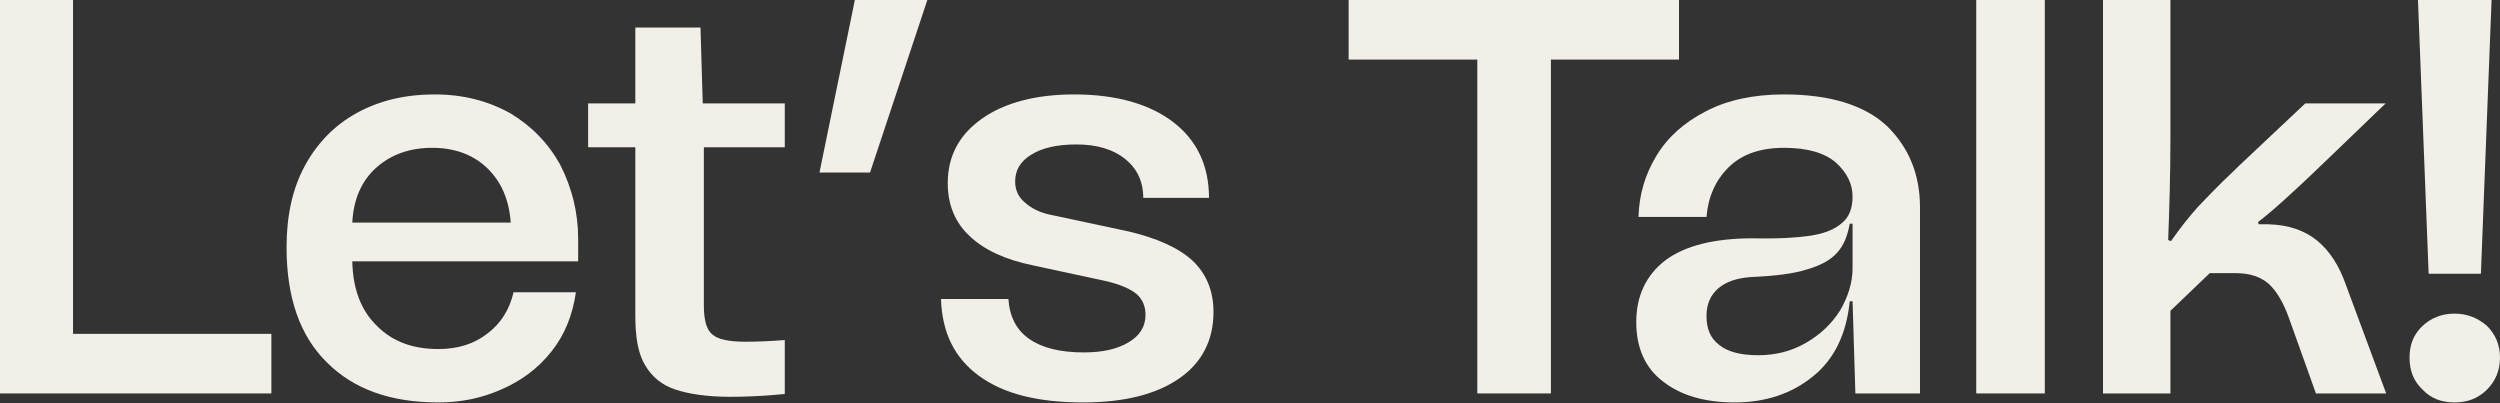 <?xml version="1.0" encoding="utf-8"?>
<svg xmlns="http://www.w3.org/2000/svg" fill="none" height="100%" overflow="visible" preserveAspectRatio="none" style="display: block;" viewBox="0 0 800 129" width="100%">
<rect x="0" y="0" width="800" height="129" fill="#333333" stroke="none"/>
<g id="Lets Talk!">
<path d="M23.373 0H0V125.899H86.839V106.835H23.373V0Z" fill="#F2EFE8"/>
<path d="M185.013 83.633V76.439C185.013 67.986 183.035 60.252 179.439 53.057C175.663 46.043 170.27 40.468 163.438 36.331C156.426 32.374 148.335 30.216 139.166 30.216C129.637 30.216 121.366 32.194 114.175 36.151C106.983 40.108 101.41 45.863 97.454 53.237C93.499 60.611 91.701 69.245 91.701 79.137C91.701 95.324 96.016 107.554 104.646 116.007C113.276 124.64 125.142 128.777 140.245 128.777C147.256 128.777 153.909 127.518 160.381 124.64C166.674 121.942 172.068 117.986 176.383 112.59C180.698 107.194 183.215 100.899 184.294 93.525H164.337C163.078 98.921 160.381 103.417 156.066 106.655C151.751 110.072 146.537 111.691 140.245 111.691C132.154 111.691 125.681 109.353 120.647 104.317C115.613 99.46 112.916 92.626 112.736 83.633H185.013ZM120.467 53.597C125.142 49.46 131.075 47.302 138.267 47.302C145.459 47.302 151.392 49.46 155.886 53.777C160.381 58.093 162.898 63.849 163.438 71.223H112.736C113.096 63.669 115.793 57.734 120.467 53.597Z" fill="#F2EFE8"/>
<path d="M251.128 47.122V33.093H224.879L224.159 8.813H203.304V33.093H188.201V47.122H203.304V101.079C203.304 107.914 204.203 113.129 206.36 116.727C208.518 120.504 211.754 123.201 216.069 124.64C220.384 126.079 226.317 126.978 233.688 126.978C238.003 126.978 243.937 126.799 251.128 126.079V108.813C246.454 109.173 242.318 109.353 238.723 109.353C233.329 109.353 229.733 108.633 227.935 107.014C226.137 105.576 225.238 102.518 225.238 97.842V47.122H251.128Z" fill="#F2EFE8"/>
<path d="M262.229 55.216H278.41L296.749 0H273.556L262.229 55.216Z" fill="#F2EFE8"/>
<path d="M313.345 120.324C321.255 126.079 332.223 128.777 346.606 128.777C359.551 128.777 369.799 126.259 377.171 121.223C384.542 116.187 388.318 108.993 388.318 99.82C388.318 92.986 385.98 87.59 381.665 83.453C377.171 79.317 370.339 76.259 361.349 74.101L336.897 68.885C332.942 68.165 330.065 66.727 327.908 64.748C325.75 62.95 324.851 60.611 324.851 58.093C324.851 54.496 326.469 51.619 330.065 49.46C333.481 47.302 338.336 46.223 344.449 46.223C351.101 46.223 356.315 47.842 360.09 50.899C363.866 53.957 365.844 58.093 365.844 63.309H386.879C386.879 52.878 382.924 44.784 375.373 39.029C367.821 33.273 357.214 30.216 343.729 30.216C331.324 30.216 321.435 32.914 314.244 37.95C306.872 43.166 303.276 50 303.276 58.633C303.276 65.468 305.614 71.223 310.288 75.54C314.963 80.036 321.795 83.094 330.425 84.892L353.798 89.928C358.472 91.007 361.709 92.446 363.686 94.065C365.484 95.683 366.563 97.842 366.563 100.719C366.563 104.496 364.765 107.374 361.169 109.532C357.573 111.691 352.899 112.77 346.786 112.77C339.235 112.77 333.481 111.331 329.346 108.453C325.211 105.576 323.053 101.259 322.694 95.683H301.119C301.478 106.475 305.434 114.568 313.345 120.324Z" fill="#F2EFE8"/>
<path d="M537.282 0H431.565V19.065H472.737V125.899H496.29V19.065H537.282V0Z" fill="#F2EFE8"/>
<path d="M532.95 83.273C526.658 88.129 523.601 94.784 523.601 103.058C523.601 111.331 526.478 117.806 532.231 122.122C537.984 126.619 545.716 128.777 555.065 128.777C564.773 128.777 573.224 126.079 580.056 120.504C586.888 115.108 590.843 107.014 591.922 96.403H592.821L593.72 125.899H614.396V66.367C614.396 55.755 610.8 47.122 603.788 40.288C596.597 33.633 585.629 30.216 570.886 30.216C561.178 30.216 552.727 32.014 545.895 35.611C538.883 39.209 533.67 43.885 530.074 49.82C526.478 55.755 524.5 62.23 524.32 69.424H546.075C546.615 62.95 548.952 57.734 553.087 53.597C557.222 49.46 563.155 47.302 570.886 47.302C578.438 47.302 583.831 48.921 587.427 51.978C591.023 55.216 592.821 58.813 592.821 62.95C592.821 66.547 591.742 69.424 589.585 71.223C587.427 73.201 584.191 74.64 579.696 75.36C575.022 76.079 568.909 76.439 560.998 76.259C548.592 76.259 539.243 78.597 532.95 83.273ZM550.21 110.432C547.334 108.273 546.075 105.216 546.075 101.079C546.075 97.482 547.334 94.424 549.851 92.266C552.368 90.108 555.784 89.029 560.099 88.669C568.01 88.309 574.123 87.59 578.438 86.151C582.753 84.892 585.989 83.094 587.967 80.755C589.944 78.597 591.203 75.54 591.922 71.583H592.821V85.791C592.821 90.468 591.383 94.964 588.866 99.281C586.169 103.597 582.573 107.014 577.898 109.712C573.224 112.41 568.189 113.669 562.616 113.669C557.042 113.669 552.907 112.59 550.21 110.432Z" fill="#F2EFE8"/>
<path d="M632.398 125.899H654.332V0H632.398V125.899Z" fill="#F2EFE8"/>
<path d="M672.96 125.899H694.535V99.46L707.121 87.41H715.571C720.066 87.41 723.482 88.669 725.999 90.827C728.516 93.165 730.673 96.763 732.471 101.799L741.101 125.899H763.575L750.63 91.007C748.473 84.892 745.416 80.216 741.461 76.978C737.506 73.741 732.292 71.942 725.819 71.763H722.763L722.583 71.043C726.898 67.806 734.269 61.151 744.697 51.079L763.396 33.093H737.685L716.47 53.057C715.571 53.957 713.953 55.575 711.436 57.914C708.919 60.432 706.222 63.13 703.345 66.187C700.468 69.424 697.592 73.022 694.715 77.158L693.816 76.799C694.176 67.266 694.535 56.295 694.535 43.885V0H672.96V125.899Z" fill="#F2EFE8"/>
<path d="M777.166 87.59H793.887L797.303 0H773.75L777.166 87.59ZM775.189 124.64C777.886 127.518 781.302 128.777 785.437 128.777C789.572 128.777 792.988 127.518 795.865 124.64C798.562 121.942 800 118.525 800 114.388C800 110.432 798.562 107.014 795.865 104.317C792.988 101.799 789.572 100.36 785.437 100.36C781.302 100.36 777.886 101.799 775.189 104.317C772.312 107.014 771.054 110.432 771.054 114.388C771.054 118.525 772.312 121.942 775.189 124.64Z" fill="#F2EFE8"/>
</g>
</svg>